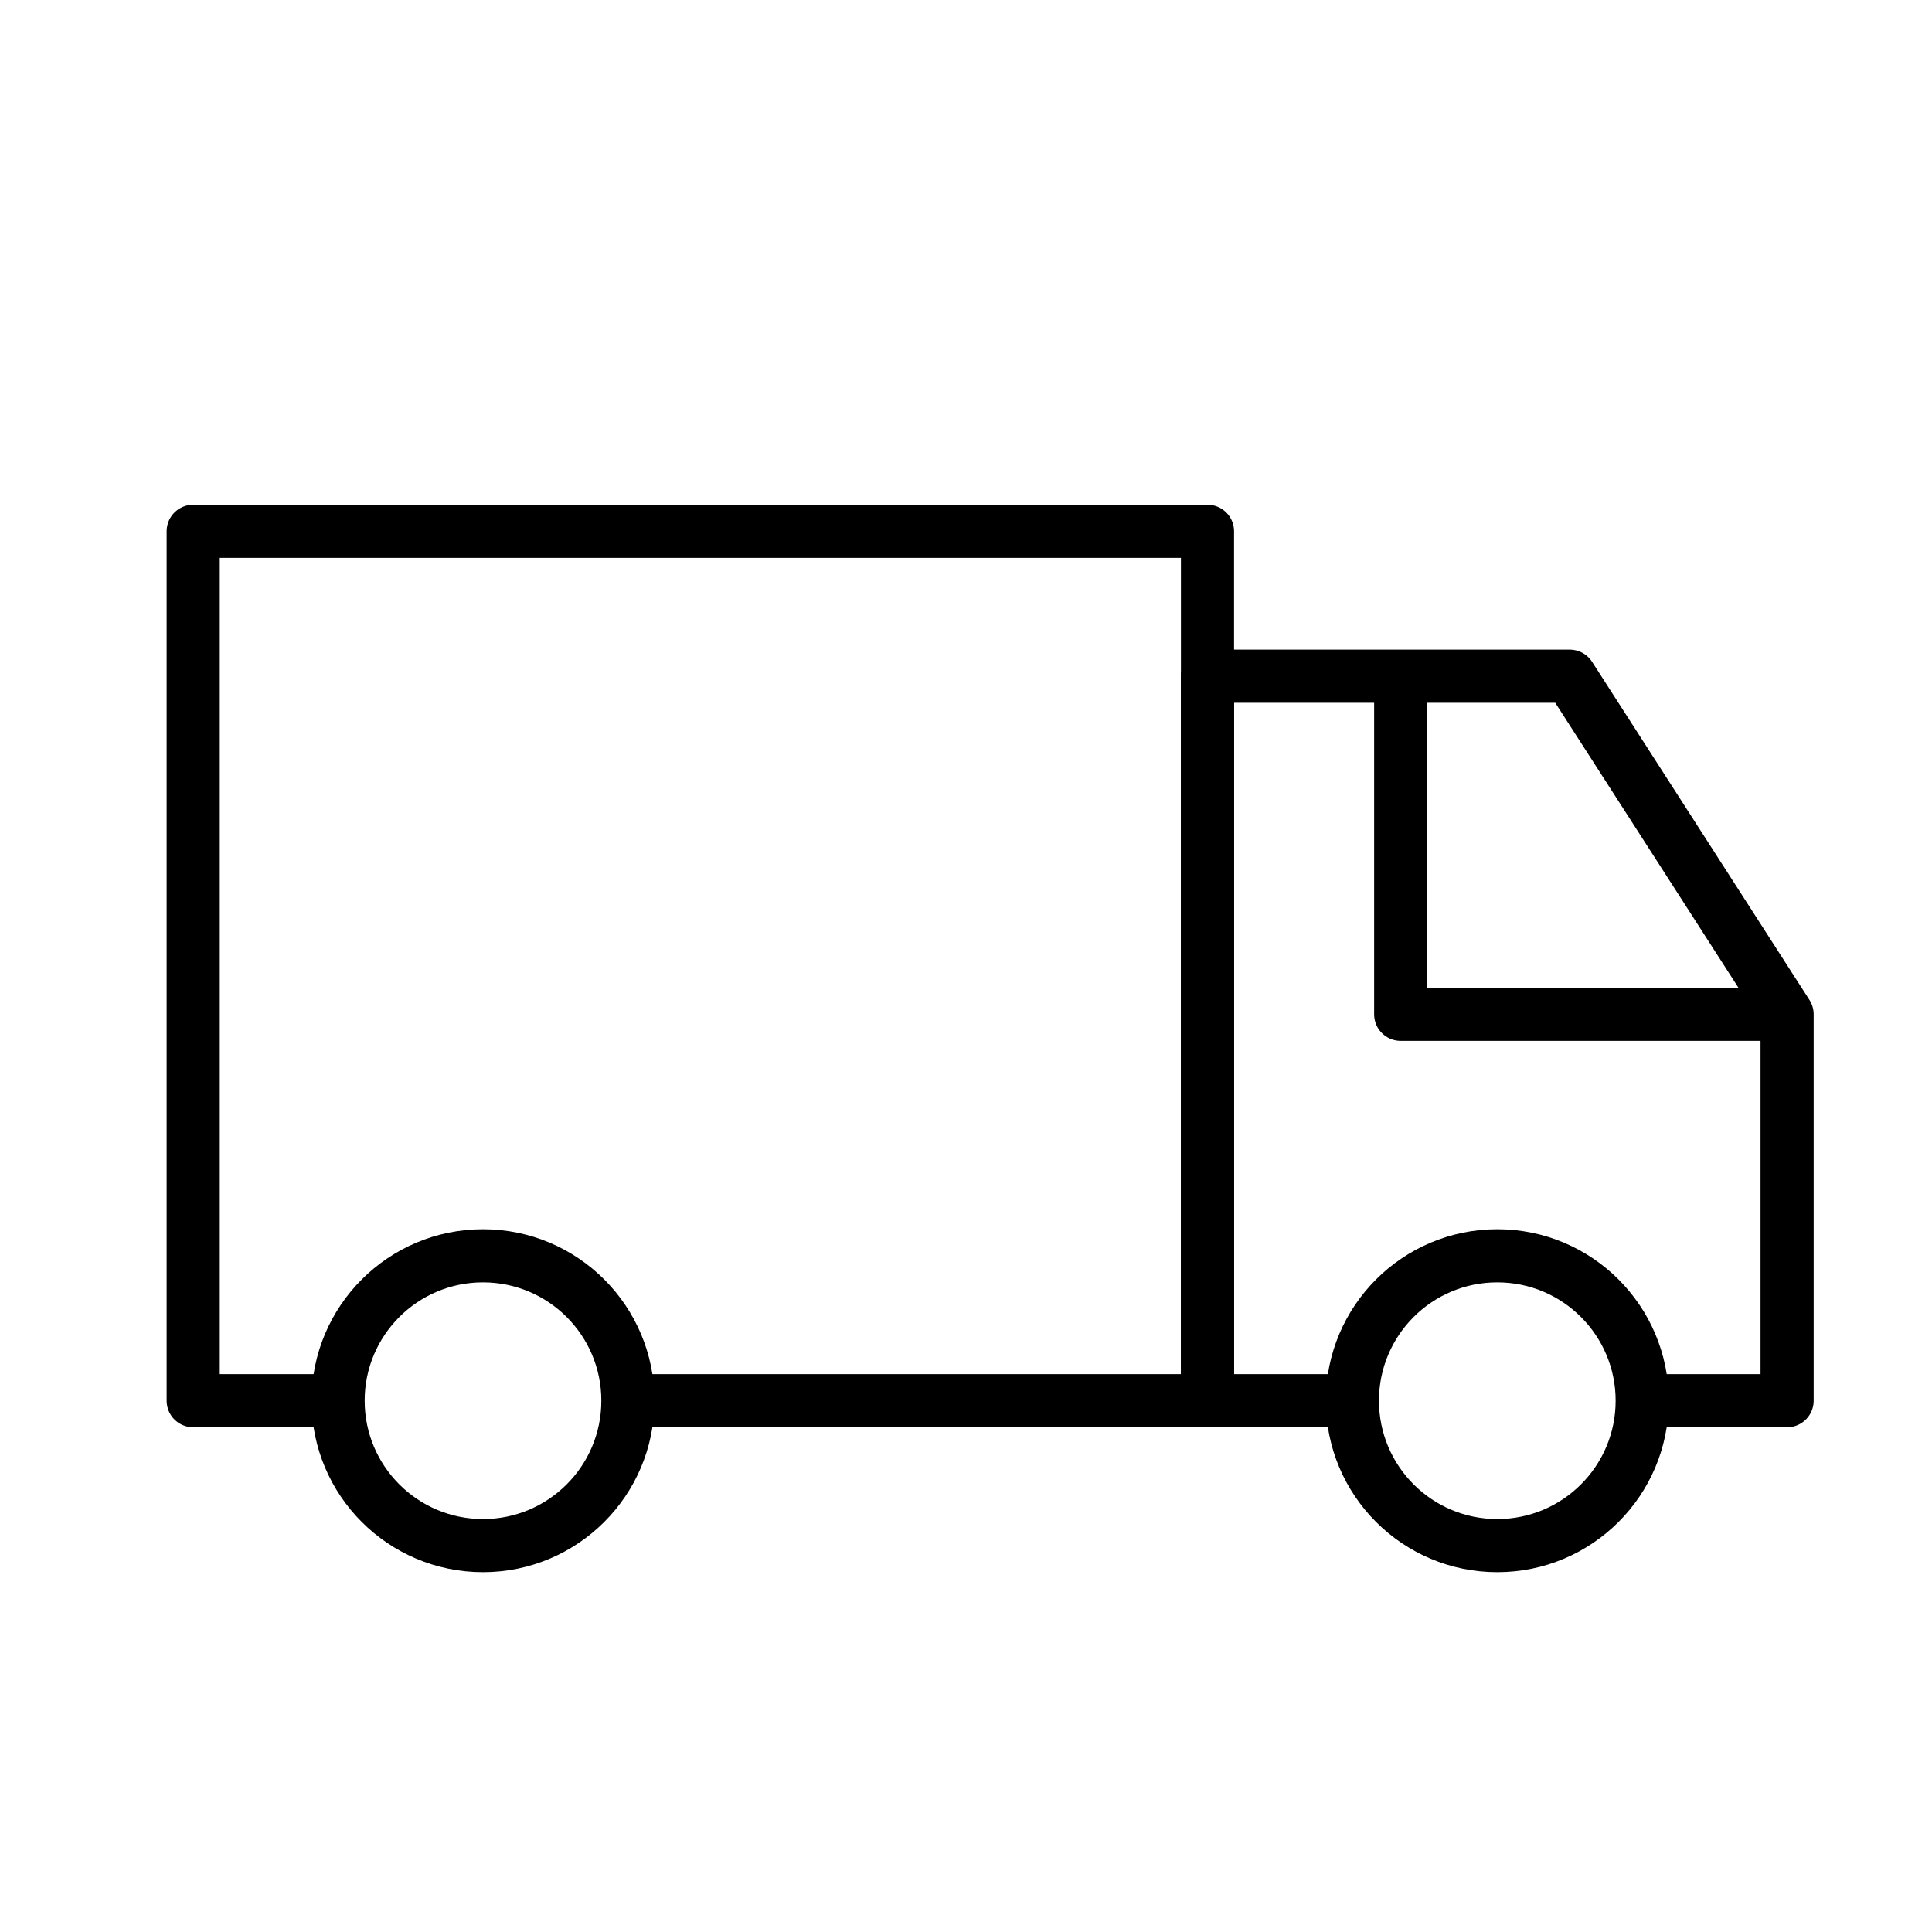 <svg xmlns="http://www.w3.org/2000/svg" fill="none" viewBox="0 0 40 40" height="40" width="40">
<path stroke-linejoin="round" stroke-width="1.1" stroke="black" d="M13 29H25V11H4V29H7"></path>
<path stroke-linejoin="round" stroke-width="1.1" stroke="black" d="M34 29H37V21L32.5 14H25V29H28"></path>
<path stroke-linejoin="round" stroke-width="1.1" stroke="black" d="M29 14V21H37"></path>
<circle stroke-linejoin="round" stroke-width="1.1" stroke="black" r="3" cy="29" cx="31"></circle>
<circle stroke-linejoin="round" stroke-width="1.1" stroke="black" r="3" cy="29" cx="10"></circle>
</svg>
